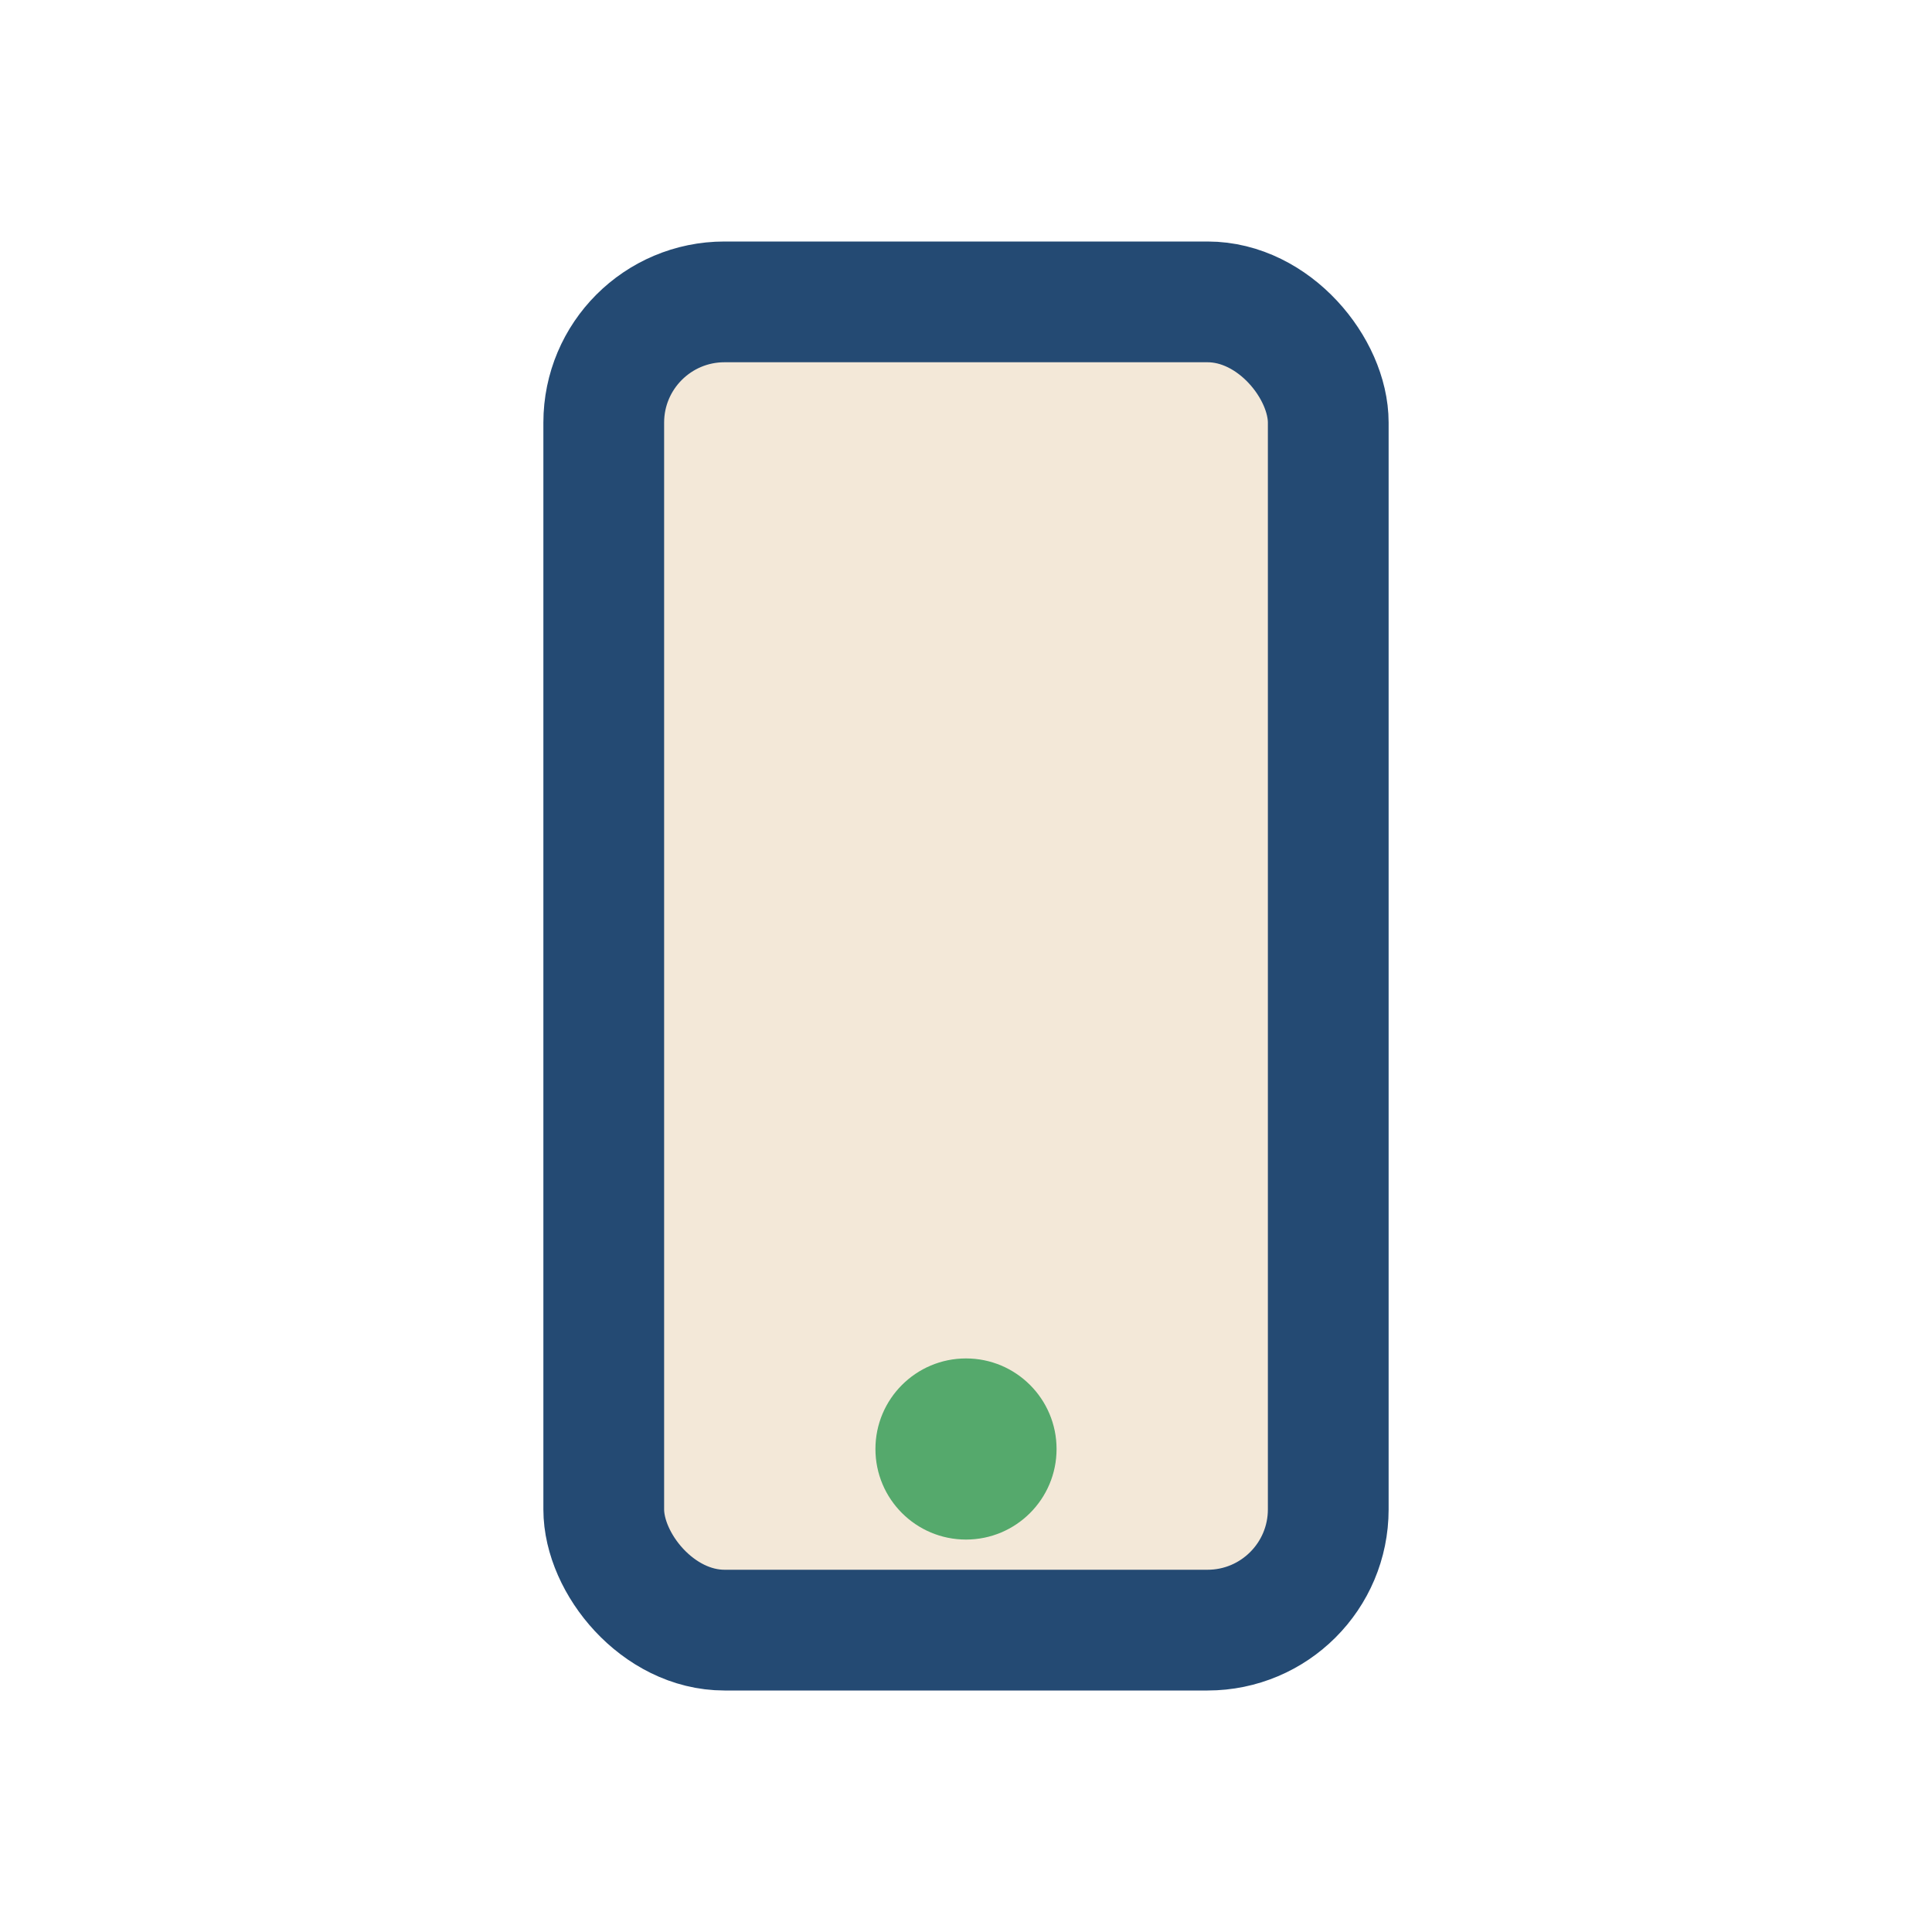 <?xml version="1.0" encoding="UTF-8"?>
<svg xmlns="http://www.w3.org/2000/svg" width="32" height="32" viewBox="0 0 32 32"><rect x="10" y="5" width="12" height="22" rx="2" fill="#F3E8D8" stroke="#244A73" stroke-width="2"/><circle cx="16" cy="24" r="1.5" fill="#55A96C"/></svg>